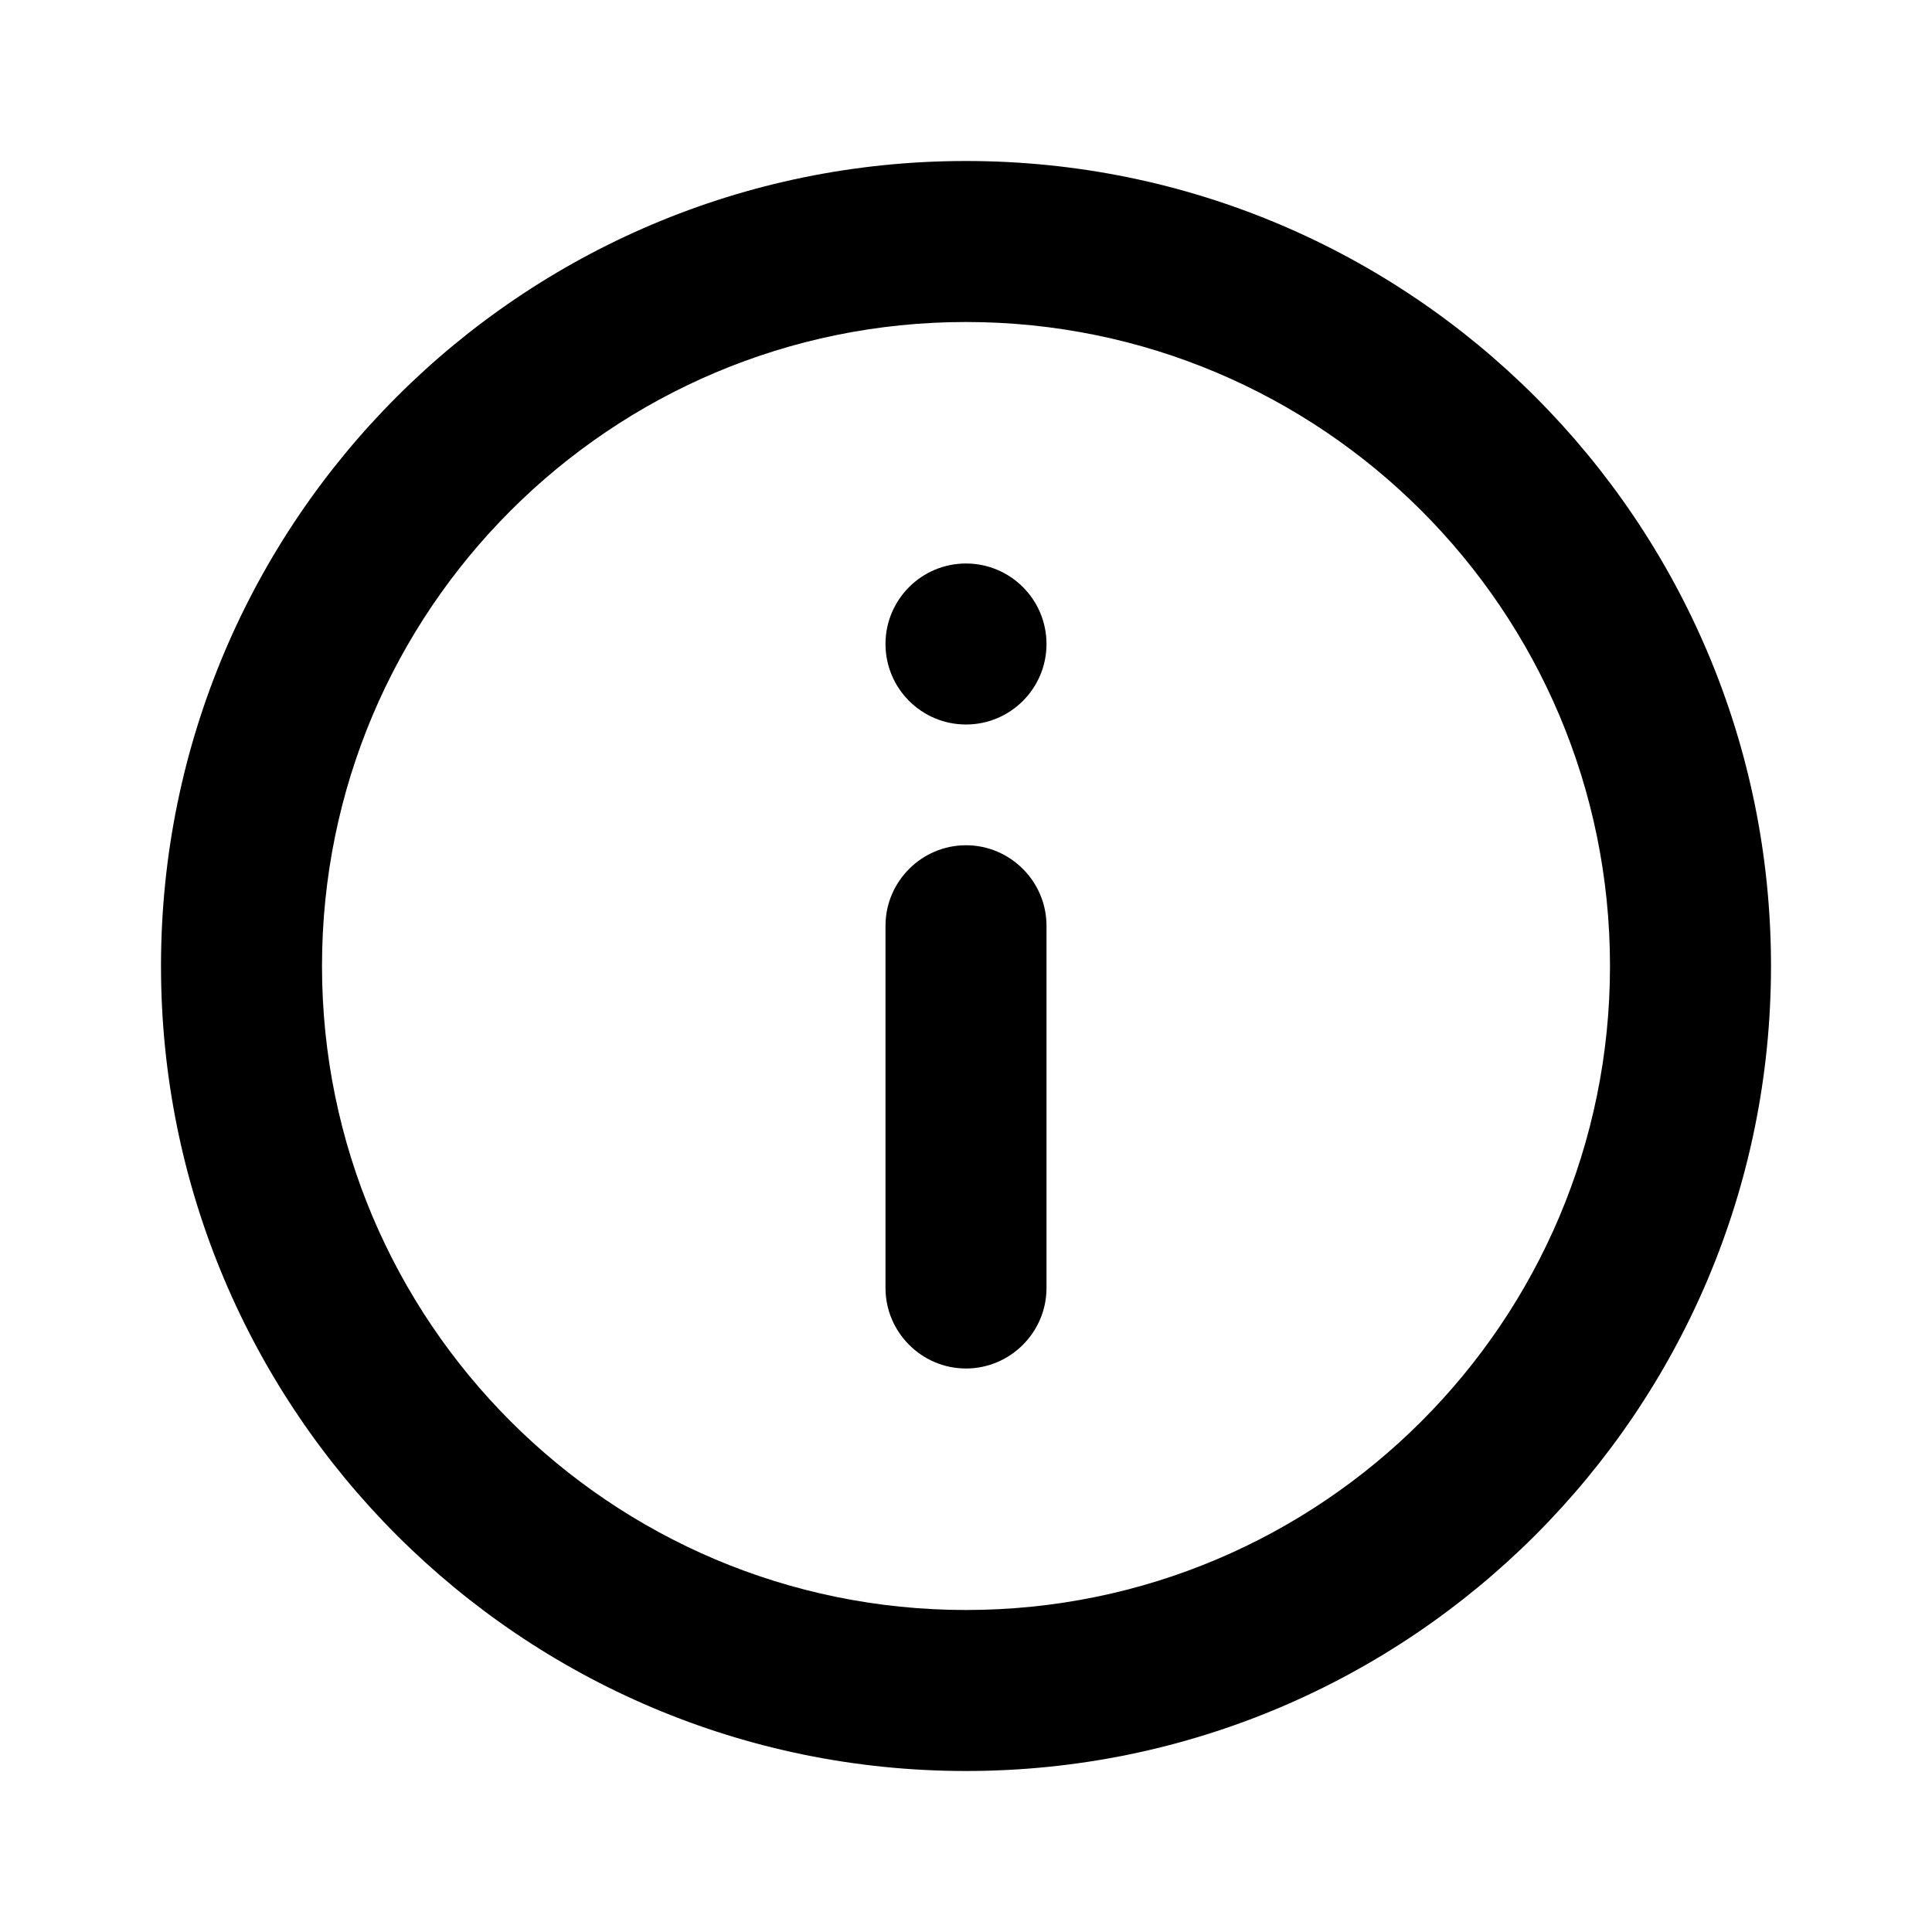 <svg width="24" height="24" viewBox="0 0 24 24" fill="none" xmlns="http://www.w3.org/2000/svg">
<g clip-path="url(#clip0_265_10)">
<path fill-rule="evenodd" clip-rule="evenodd" d="M22 12C22 17.523 17.523 22 12 22C6.477 22 2 17.523 2 12C2 6.477 6.477 2 12 2C17.523 2 22 6.477 22 12ZM20 12C20 16.418 16.418 20 12 20C7.582 20 4 16.418 4 12C4 7.582 7.582 4 12 4C16.418 4 20 7.582 20 12ZM11 16C11 16.55 11.45 17 12 17C12.55 17 13 16.55 13 16V11.5C13 10.95 12.55 10.5 12 10.5C11.45 10.5 11 10.95 11 11.5V16ZM12 9C12.552 9 13 8.552 13 8C13 7.448 12.552 7 12 7C11.448 7 11 7.448 11 8C11 8.552 11.448 9 12 9Z" fill="black"/>
</g>
<defs>
<clipPath id="clip0_265_10">
<rect width="24" height="24" fill="white"/>
</clipPath>
</defs>
</svg>
